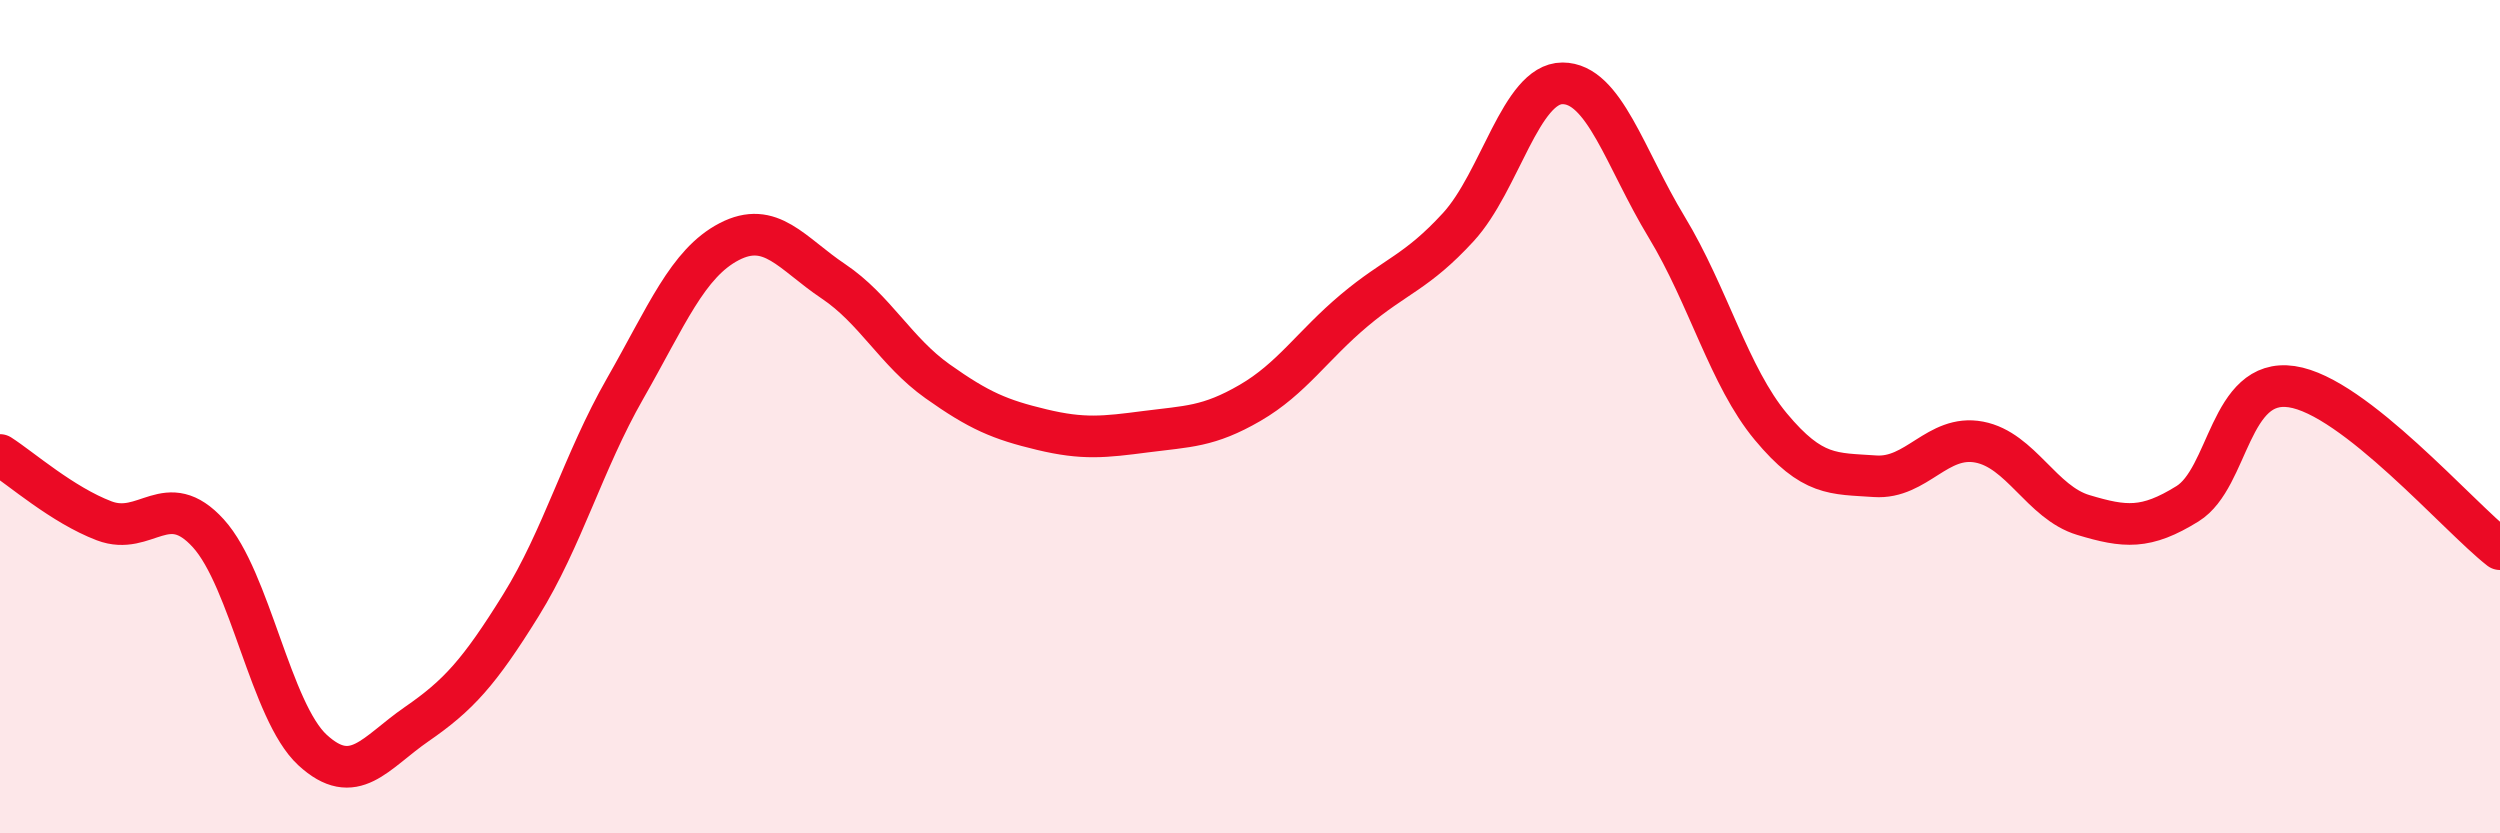 
    <svg width="60" height="20" viewBox="0 0 60 20" xmlns="http://www.w3.org/2000/svg">
      <path
        d="M 0,10.92 C 0.5,11.24 1.5,12.12 2.5,12.5 C 3.5,12.88 4,11.7 5,12.8 C 6,13.9 6.5,17.08 7.5,18 C 8.5,18.92 9,18.07 10,17.38 C 11,16.69 11.5,16.14 12.5,14.53 C 13.5,12.92 14,11.08 15,9.33 C 16,7.58 16.5,6.32 17.5,5.8 C 18.5,5.28 19,6.08 20,6.75 C 21,7.42 21.5,8.44 22.5,9.15 C 23.5,9.86 24,10.07 25,10.31 C 26,10.55 26.5,10.49 27.5,10.36 C 28.5,10.23 29,10.25 30,9.67 C 31,9.09 31.5,8.29 32.5,7.45 C 33.5,6.61 34,6.54 35,5.45 C 36,4.36 36.5,2 37.5,2 C 38.5,2 39,3.8 40,5.45 C 41,7.1 41.5,9.04 42.5,10.24 C 43.5,11.44 44,11.36 45,11.43 C 46,11.5 46.5,10.42 47.5,10.61 C 48.5,10.8 49,12.06 50,12.36 C 51,12.66 51.5,12.71 52.5,12.09 C 53.5,11.47 53.5,9.06 55,9.28 C 56.5,9.5 59,12.4 60,13.18L60 20L0 20Z"
        fill="#EB0A25"
        opacity="0.1"
        stroke-linecap="round"
        stroke-linejoin="round"
      />
      <path
        d="M 0,10.92 C 0.5,11.24 1.5,12.12 2.5,12.5 C 3.5,12.88 4,11.7 5,12.8 C 6,13.9 6.5,17.08 7.5,18 C 8.5,18.92 9,18.07 10,17.38 C 11,16.69 11.5,16.14 12.5,14.53 C 13.5,12.92 14,11.08 15,9.33 C 16,7.58 16.5,6.32 17.5,5.8 C 18.5,5.28 19,6.08 20,6.75 C 21,7.42 21.5,8.44 22.5,9.15 C 23.5,9.86 24,10.07 25,10.31 C 26,10.55 26.5,10.49 27.5,10.36 C 28.5,10.23 29,10.25 30,9.67 C 31,9.09 31.5,8.29 32.5,7.45 C 33.5,6.61 34,6.54 35,5.45 C 36,4.36 36.5,2 37.5,2 C 38.5,2 39,3.8 40,5.45 C 41,7.1 41.5,9.04 42.5,10.24 C 43.5,11.44 44,11.36 45,11.43 C 46,11.5 46.5,10.42 47.5,10.61 C 48.5,10.8 49,12.06 50,12.36 C 51,12.66 51.5,12.71 52.5,12.09 C 53.5,11.47 53.5,9.06 55,9.28 C 56.5,9.5 59,12.4 60,13.18"
        stroke="#EB0A25"
        stroke-width="1"
        fill="none"
        stroke-linecap="round"
        stroke-linejoin="round"
      />
    </svg>
  